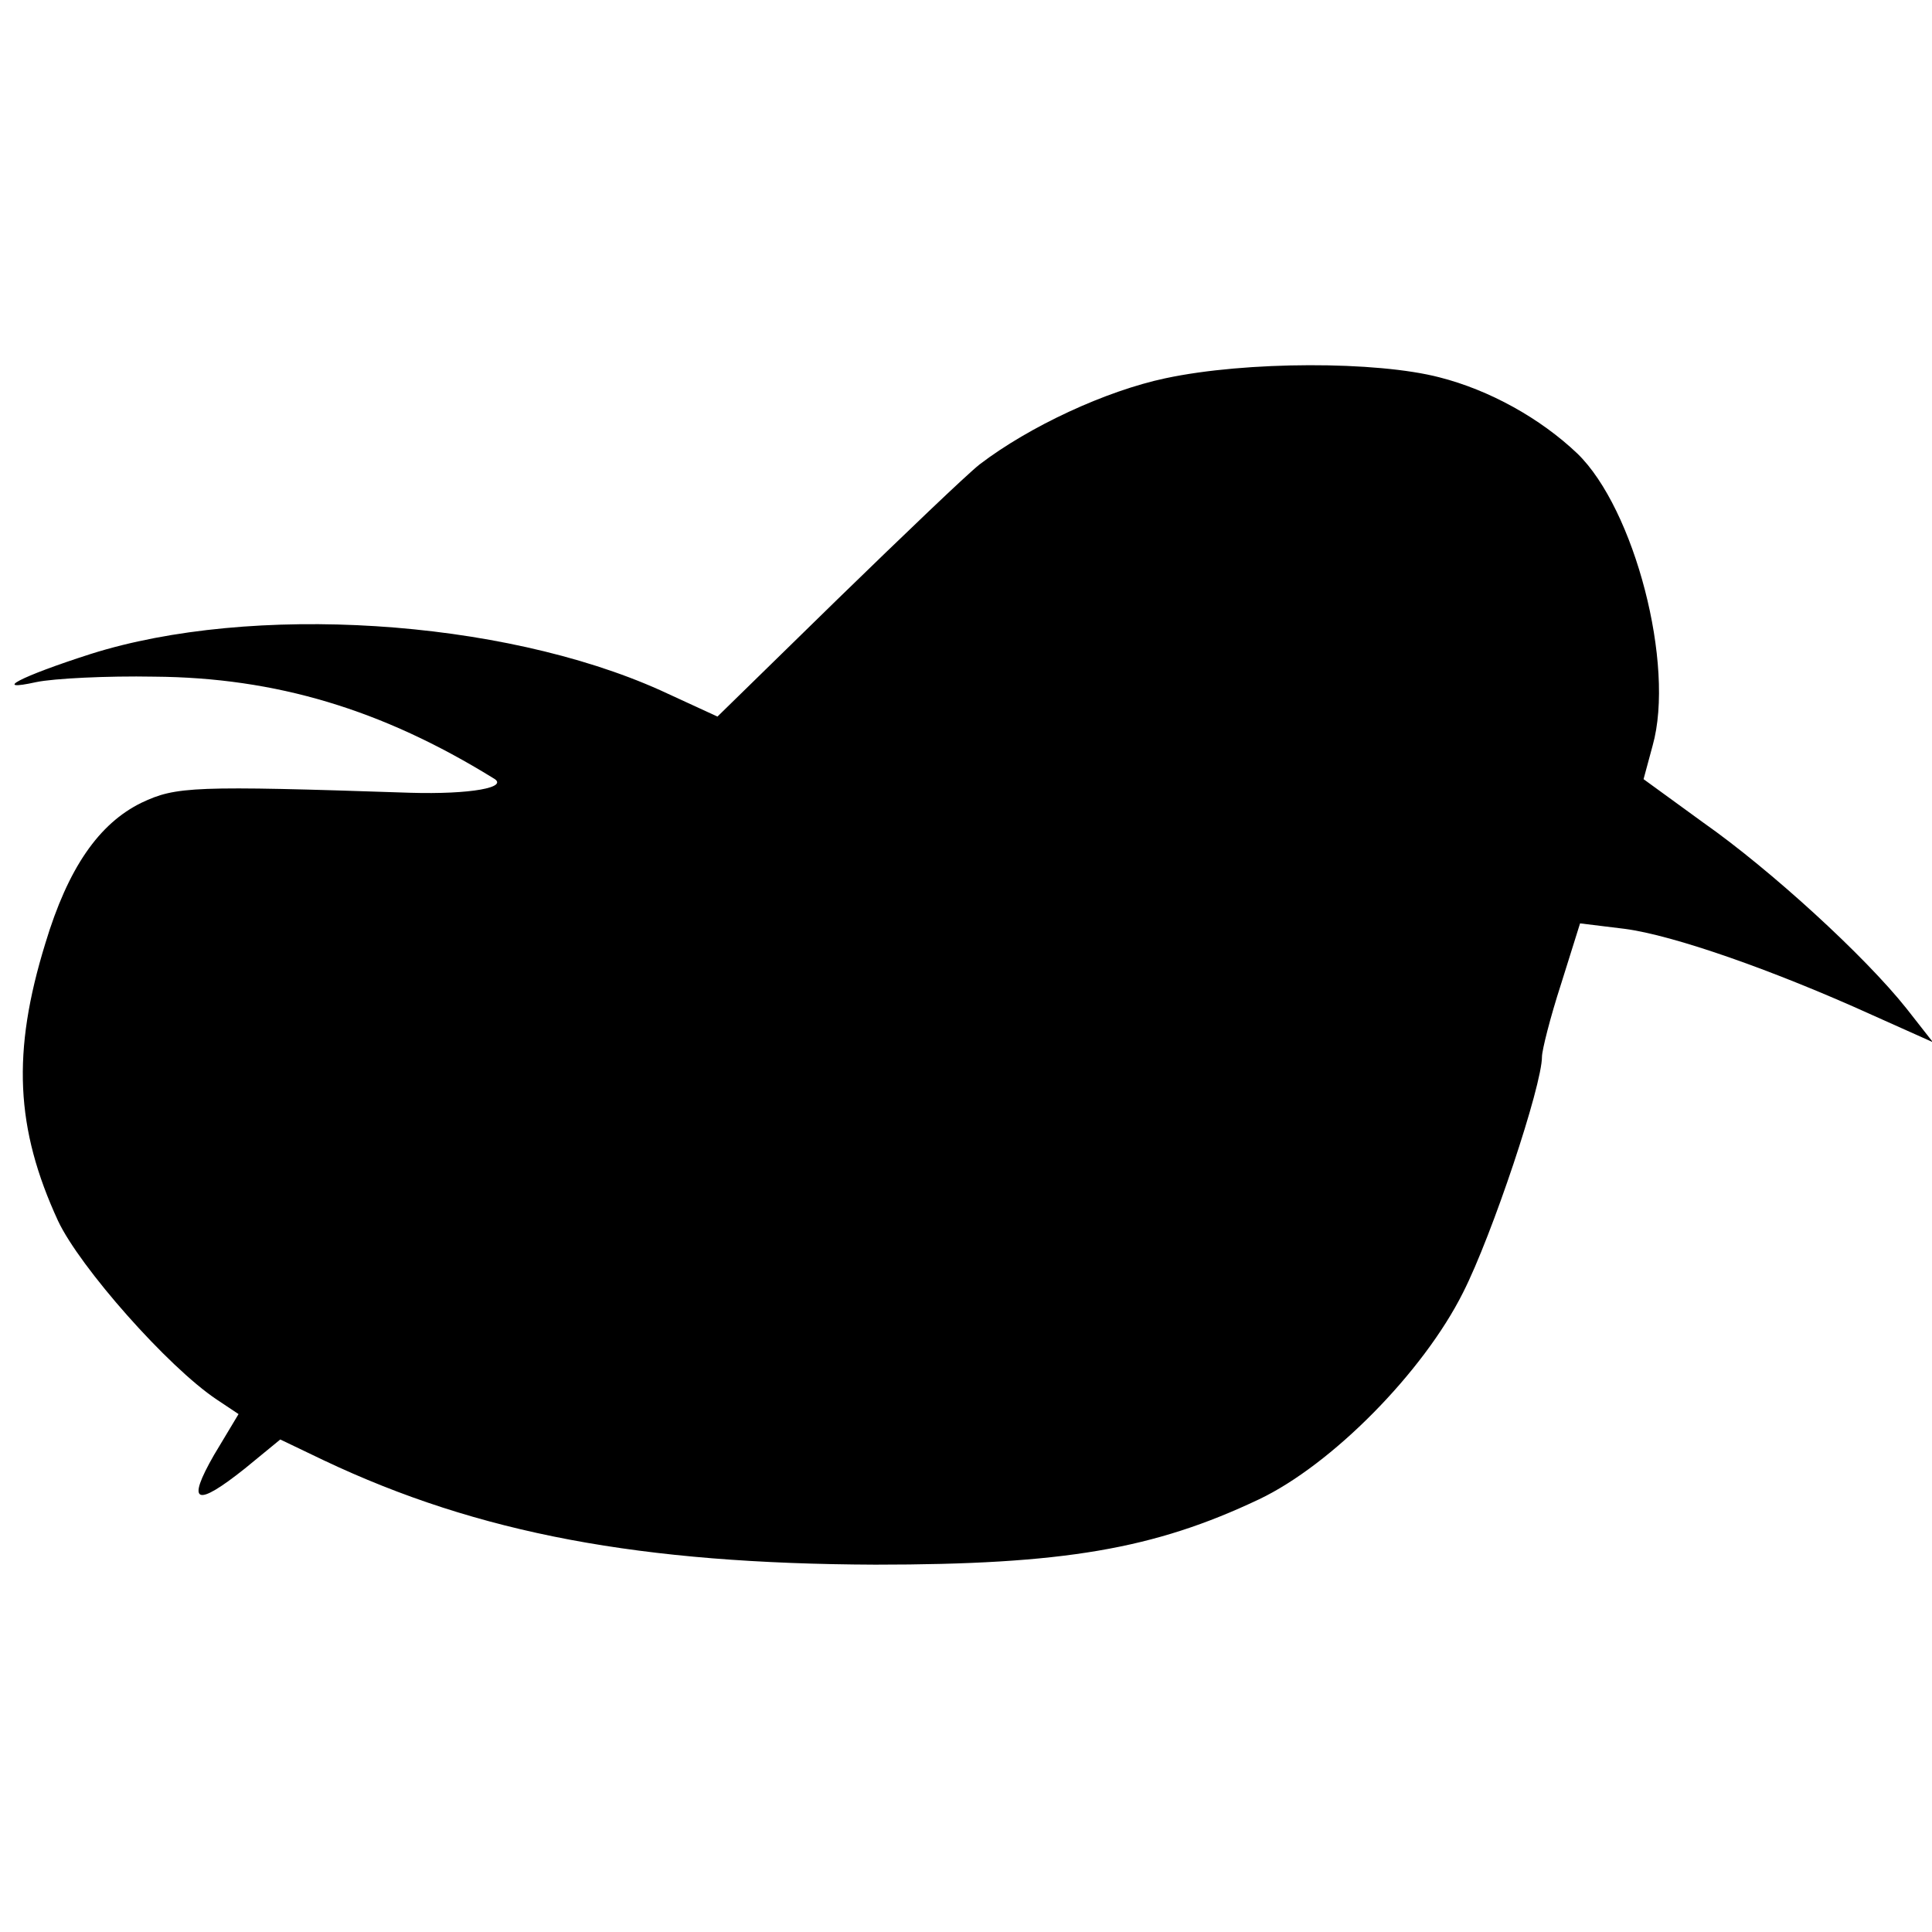 <?xml version="1.0" standalone="no"?>
<!DOCTYPE svg PUBLIC "-//W3C//DTD SVG 20010904//EN"
 "http://www.w3.org/TR/2001/REC-SVG-20010904/DTD/svg10.dtd">
<svg version="1.0" xmlns="http://www.w3.org/2000/svg"
 width="213pt" height="213pt" viewBox="0 0 213 213"
 preserveAspectRatio="xMidYMid meet">
<g transform="translate(0,213) scale(0.1,-0.1)"
fill="#000000" stroke="none">
<path d="M1285 1713 c-66 -14 -150 -53 -205 -95 -14 -11 -84 -78 -157 -149
l-132 -129 -63 29 c-176 79 -451 96 -628 40 -78 -25 -110 -42 -60 -31 19 4 78
7 130 6 134 -1 251 -36 374 -112 18 -10 -25 -18 -92 -16 -239 8 -258 7 -296
-11 -47 -23 -81 -72 -106 -155 -37 -120 -33 -204 14 -306 24 -51 121 -161 175
-197 l24 -16 -27 -45 c-31 -54 -20 -58 34 -15 l39 32 48 -23 c171 -81 350
-114 608 -115 207 0 307 17 423 72 80 38 181 140 225 228 32 63 87 228 87 260
0 7 9 43 21 80 l21 67 49 -6 c54 -7 165 -46 273 -95 l67 -30 -29 37 c-46 58
-150 153 -224 205 l-66 48 10 37 c25 89 -20 261 -83 322 -41 39 -97 70 -152
84 -69 18 -213 18 -302 -1z"/>
</g>
</svg>
